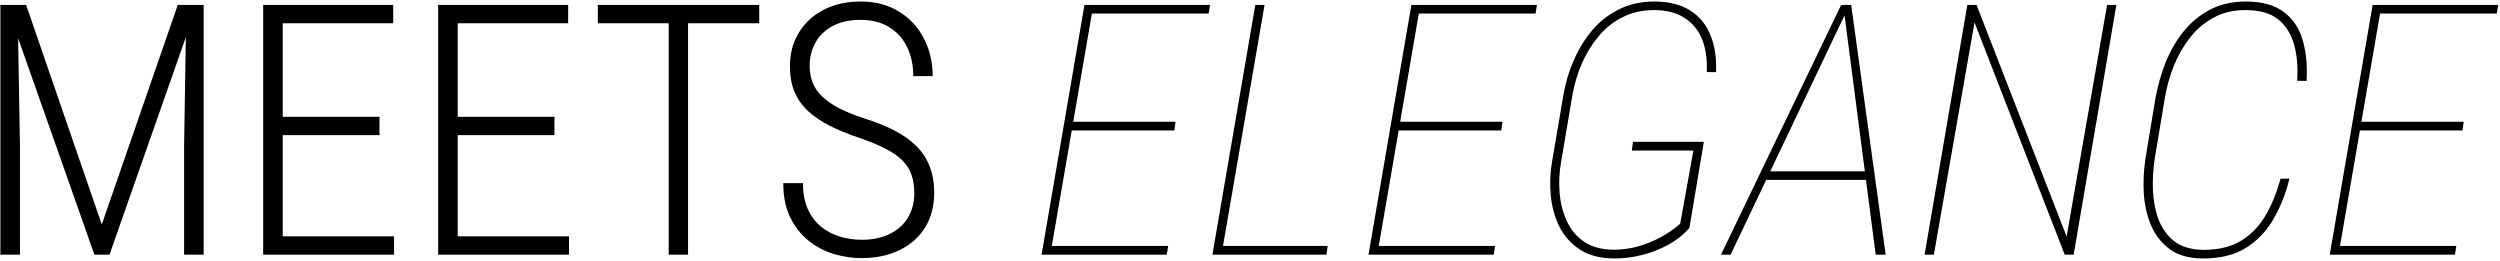 <svg xmlns="http://www.w3.org/2000/svg" width="854" height="89" viewBox="0 0 854 89" fill="none"><path d="M2.188 1.688H8.926L34.766 76.688L60.723 1.688H67.344L37.402 87H32.246L2.188 1.688ZM0.137 1.688H5.996L6.816 49.852V87H0.137V1.688ZM63.652 1.688H69.57V87H62.891V49.852L63.652 1.688ZM134.609 80.731V87H94.766V80.731H134.609ZM96.582 1.688V87H89.902V1.688H96.582ZM129.629 39.891V46.16H94.766V39.891H129.629ZM134.316 1.688V7.957H94.766V1.688H134.316ZM194.375 80.731V87H154.531V80.731H194.375ZM156.348 1.688V87H149.668V1.688H156.348ZM189.395 39.891V46.16H154.531V39.891H189.395ZM194.082 1.688V7.957H154.531V1.688H194.082ZM235.039 1.688V87H228.418V1.688H235.039ZM259.355 1.688V7.957H204.219V1.688H259.355ZM312.324 65.965C312.324 63.66 312.012 61.59 311.387 59.754C310.762 57.918 309.727 56.277 308.281 54.832C306.836 53.348 304.863 51.98 302.363 50.73C299.902 49.48 296.855 48.23 293.223 46.98C289.629 45.77 286.387 44.441 283.496 42.996C280.645 41.551 278.184 39.891 276.113 38.016C274.082 36.141 272.52 33.953 271.426 31.453C270.371 28.953 269.844 26.023 269.844 22.664C269.844 19.344 270.43 16.336 271.602 13.641C272.812 10.906 274.492 8.562 276.641 6.609C278.789 4.656 281.328 3.152 284.258 2.098C287.188 1.043 290.43 0.516 293.984 0.516C299.062 0.516 303.438 1.668 307.109 3.973C310.82 6.238 313.652 9.305 315.605 13.172C317.598 17 318.594 21.277 318.594 26.004H311.973C311.973 22.293 311.27 18.992 309.863 16.102C308.496 13.211 306.465 10.945 303.77 9.305C301.113 7.625 297.871 6.785 294.043 6.785C290.176 6.785 286.934 7.508 284.316 8.953C281.738 10.359 279.805 12.254 278.516 14.637C277.227 16.98 276.582 19.578 276.582 22.43C276.582 24.461 276.895 26.336 277.52 28.055C278.184 29.773 279.238 31.355 280.684 32.801C282.168 34.246 284.102 35.613 286.484 36.902C288.906 38.152 291.855 39.344 295.332 40.477C299.199 41.688 302.598 43.055 305.527 44.578C308.496 46.102 310.977 47.859 312.969 49.852C315 51.844 316.523 54.148 317.539 56.766C318.594 59.383 319.121 62.41 319.121 65.848C319.121 69.324 318.516 72.449 317.305 75.223C316.094 77.957 314.375 80.301 312.148 82.254C309.922 84.168 307.305 85.633 304.297 86.648C301.289 87.664 297.969 88.172 294.336 88.172C291.172 88.172 288.008 87.703 284.844 86.766C281.68 85.789 278.789 84.266 276.172 82.195C273.555 80.086 271.465 77.41 269.902 74.168C268.34 70.926 267.559 67.059 267.559 62.566H274.297C274.297 66.121 274.883 69.148 276.055 71.648C277.227 74.109 278.77 76.102 280.684 77.625C282.637 79.109 284.805 80.203 287.188 80.906C289.57 81.57 291.973 81.902 294.395 81.902C298.066 81.902 301.25 81.238 303.945 79.91C306.641 78.582 308.711 76.727 310.156 74.344C311.602 71.922 312.324 69.129 312.324 65.965ZM399.043 84.012L398.574 87H357.031L357.5 84.012H399.043ZM373.496 1.688L358.789 87H355.801L370.449 1.688H373.496ZM401.562 41.59L401.152 44.578H364.414L364.883 41.59H401.562ZM413.34 1.688L412.871 4.617H371.27L371.68 1.688H413.34ZM453.535 84.012L453.125 87H415.508L415.977 84.012H453.535ZM431.973 1.688L417.266 87H414.16L428.809 1.688H431.973ZM510.723 84.012L510.254 87H468.711L469.18 84.012H510.723ZM485.176 1.688L470.469 87H467.48L482.129 1.688H485.176ZM513.242 41.59L512.832 44.578H476.094L476.562 41.59H513.242ZM525.02 1.688L524.551 4.617H482.949L483.359 1.688H525.02ZM582.031 48.445L577.109 77.859C575.078 80.164 572.637 82.098 569.785 83.66C566.973 85.184 564.004 86.336 560.879 87.117C557.754 87.898 554.648 88.289 551.562 88.289C546.914 88.289 543.047 87.332 539.961 85.418C536.875 83.465 534.492 80.887 532.812 77.684C531.172 74.441 530.156 70.867 529.766 66.961C529.375 63.016 529.512 59.109 530.176 55.242L534.102 32.215C534.805 28.191 535.977 24.305 537.617 20.555C539.258 16.766 541.348 13.367 543.887 10.359C546.426 7.352 549.473 4.969 553.027 3.211C556.582 1.414 560.625 0.516 565.156 0.516C570 0.516 574.023 1.512 577.227 3.504C580.43 5.457 582.773 8.27 584.258 11.941C585.781 15.574 586.426 19.812 586.191 24.656L583.027 24.598C583.223 20.301 582.695 16.59 581.445 13.465C580.195 10.34 578.203 7.898 575.469 6.141C572.773 4.344 569.297 3.445 565.039 3.445C561.055 3.445 557.48 4.246 554.316 5.848C551.152 7.41 548.418 9.578 546.113 12.352C543.809 15.086 541.914 18.152 540.43 21.551C538.945 24.949 537.871 28.465 537.207 32.098L533.281 55.242C532.656 58.719 532.48 62.215 532.754 65.731C533.027 69.246 533.848 72.508 535.215 75.516C536.582 78.484 538.594 80.867 541.25 82.664C543.945 84.422 547.344 85.301 551.445 85.301C554.102 85.301 556.777 84.93 559.473 84.188C562.168 83.445 564.746 82.41 567.207 81.082C569.668 79.754 571.914 78.211 573.945 76.453L578.457 51.434H557.422L557.832 48.445H582.031ZM630.605 4.148L591.172 87H587.891L628.906 1.746H631.719L630.605 4.148ZM640.742 87L629.961 4.207L629.785 1.688H632.363L644.141 87H640.742ZM638.574 58.523L638.164 61.453H602.715L603.125 58.523H638.574ZM722.949 1.688L708.359 87H705.312L674.492 7.664L660.605 87H657.441L672.031 1.688H675.195L705.957 80.789L719.785 1.688H722.949ZM779.023 61.043H782.07C780.742 66.394 778.848 71.121 776.387 75.223C773.926 79.324 770.781 82.527 766.953 84.832C763.125 87.137 758.34 88.289 752.598 88.289C747.949 88.289 744.199 87.273 741.348 85.242C738.496 83.172 736.348 80.496 734.902 77.215C733.457 73.894 732.598 70.203 732.324 66.141C732.09 62.078 732.285 58.055 732.91 54.07L736.309 33.504C737.051 29.402 738.184 25.398 739.707 21.492C741.27 17.547 743.301 14.012 745.801 10.887C748.34 7.723 751.367 5.203 754.883 3.328C758.438 1.453 762.52 0.516 767.129 0.516C772.598 0.516 776.914 1.688 780.078 4.031C783.242 6.375 785.41 9.598 786.582 13.699C787.793 17.801 788.242 22.449 787.93 27.645L784.707 27.586C785.02 22.977 784.668 18.855 783.652 15.223C782.637 11.59 780.82 8.719 778.203 6.609C775.586 4.5 771.855 3.445 767.012 3.445C762.91 3.445 759.297 4.305 756.172 6.023C753.047 7.703 750.352 9.988 748.086 12.879C745.859 15.73 744.023 18.934 742.578 22.488C741.172 26.043 740.156 29.676 739.531 33.387L736.074 54.07C735.527 57.625 735.312 61.238 735.43 64.91C735.586 68.543 736.23 71.902 737.363 74.988C738.535 78.035 740.332 80.516 742.754 82.43C745.215 84.305 748.496 85.281 752.598 85.359C757.754 85.359 762.031 84.344 765.43 82.312C768.867 80.242 771.66 77.391 773.809 73.758C775.996 70.086 777.734 65.848 779.023 61.043ZM839.082 84.012L838.613 87H797.07L797.539 84.012H839.082ZM813.535 1.688L798.828 87H795.84L810.488 1.688H813.535ZM841.602 41.59L841.191 44.578H804.453L804.922 41.59H841.602ZM853.379 1.688L852.91 4.617H811.309L811.719 1.688H853.379Z" fill="black"></path></svg>